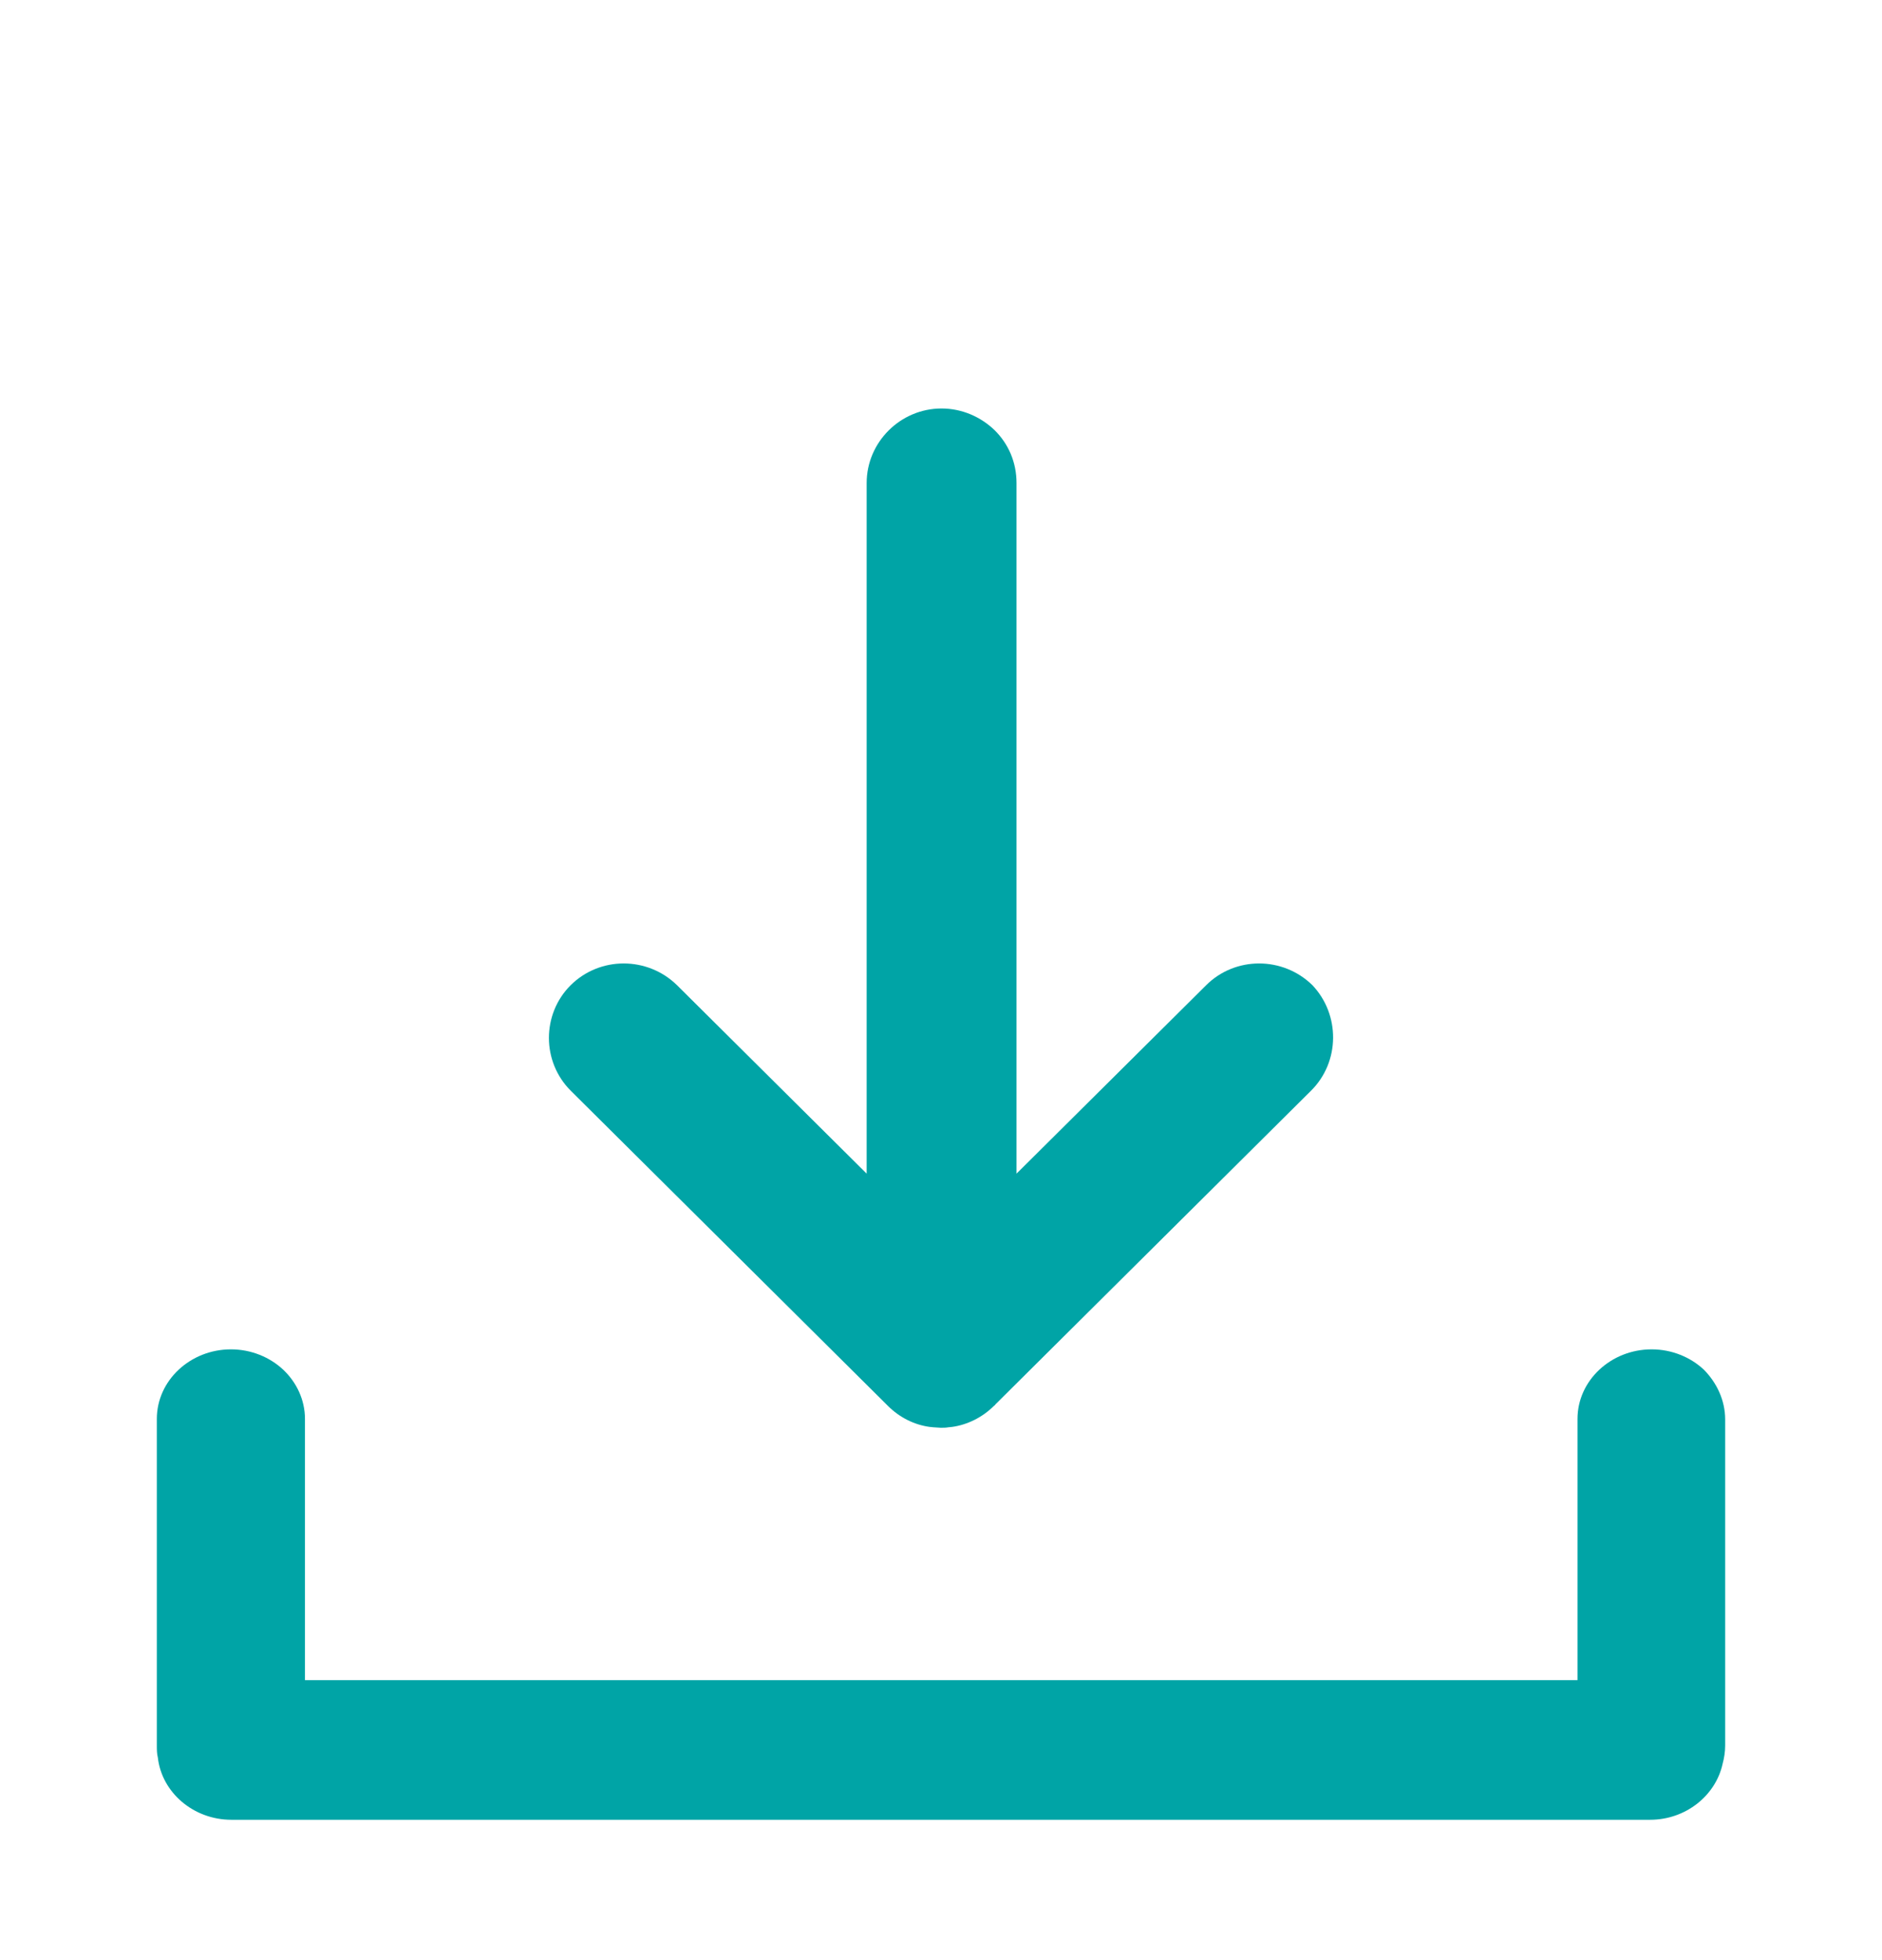 <?xml version="1.0" encoding="UTF-8"?> <svg xmlns="http://www.w3.org/2000/svg" width="24" height="25" viewBox="0 0 24 25" fill="none"><g id="icon"><path id="Vector" d="M22 18.103V22.263C22 22.346 21.987 22.423 21.968 22.494C21.88 22.902 21.496 23.21 21.043 23.21H2.951C2.466 23.21 2.063 22.861 2.013 22.417C2 22.364 2 22.316 2 22.257V18.097C2 17.606 2.428 17.21 2.945 17.21C3.203 17.21 3.442 17.31 3.612 17.47C3.782 17.63 3.889 17.855 3.889 18.097V21.429H20.117V18.097C20.117 17.606 20.545 17.21 21.062 17.21C21.32 17.21 21.559 17.31 21.729 17.47C21.893 17.636 22 17.861 22 18.103Z" fill="#00A4A6"></path><path id="Vector_2" d="M16.719 13.911L12.695 17.911C12.69 17.922 12.679 17.927 12.673 17.933C12.526 18.079 12.335 18.172 12.144 18.199C12.127 18.199 12.111 18.204 12.095 18.204C12.062 18.21 12.029 18.21 11.996 18.21L11.903 18.204C11.887 18.204 11.871 18.199 11.854 18.199C11.658 18.172 11.472 18.079 11.325 17.933C11.319 17.927 11.308 17.917 11.303 17.911L7.278 13.911C7.093 13.726 7 13.482 7 13.238C7 12.993 7.093 12.749 7.278 12.565C7.65 12.196 8.256 12.196 8.633 12.565L11.052 14.969V6.16C11.052 5.639 11.483 5.21 12.007 5.21C12.269 5.21 12.509 5.318 12.684 5.487C12.859 5.66 12.963 5.894 12.963 6.16V14.969L15.382 12.565C15.753 12.196 16.359 12.196 16.736 12.565C17.091 12.939 17.091 13.542 16.719 13.911Z" fill="#00A4A6"></path></g></svg> 